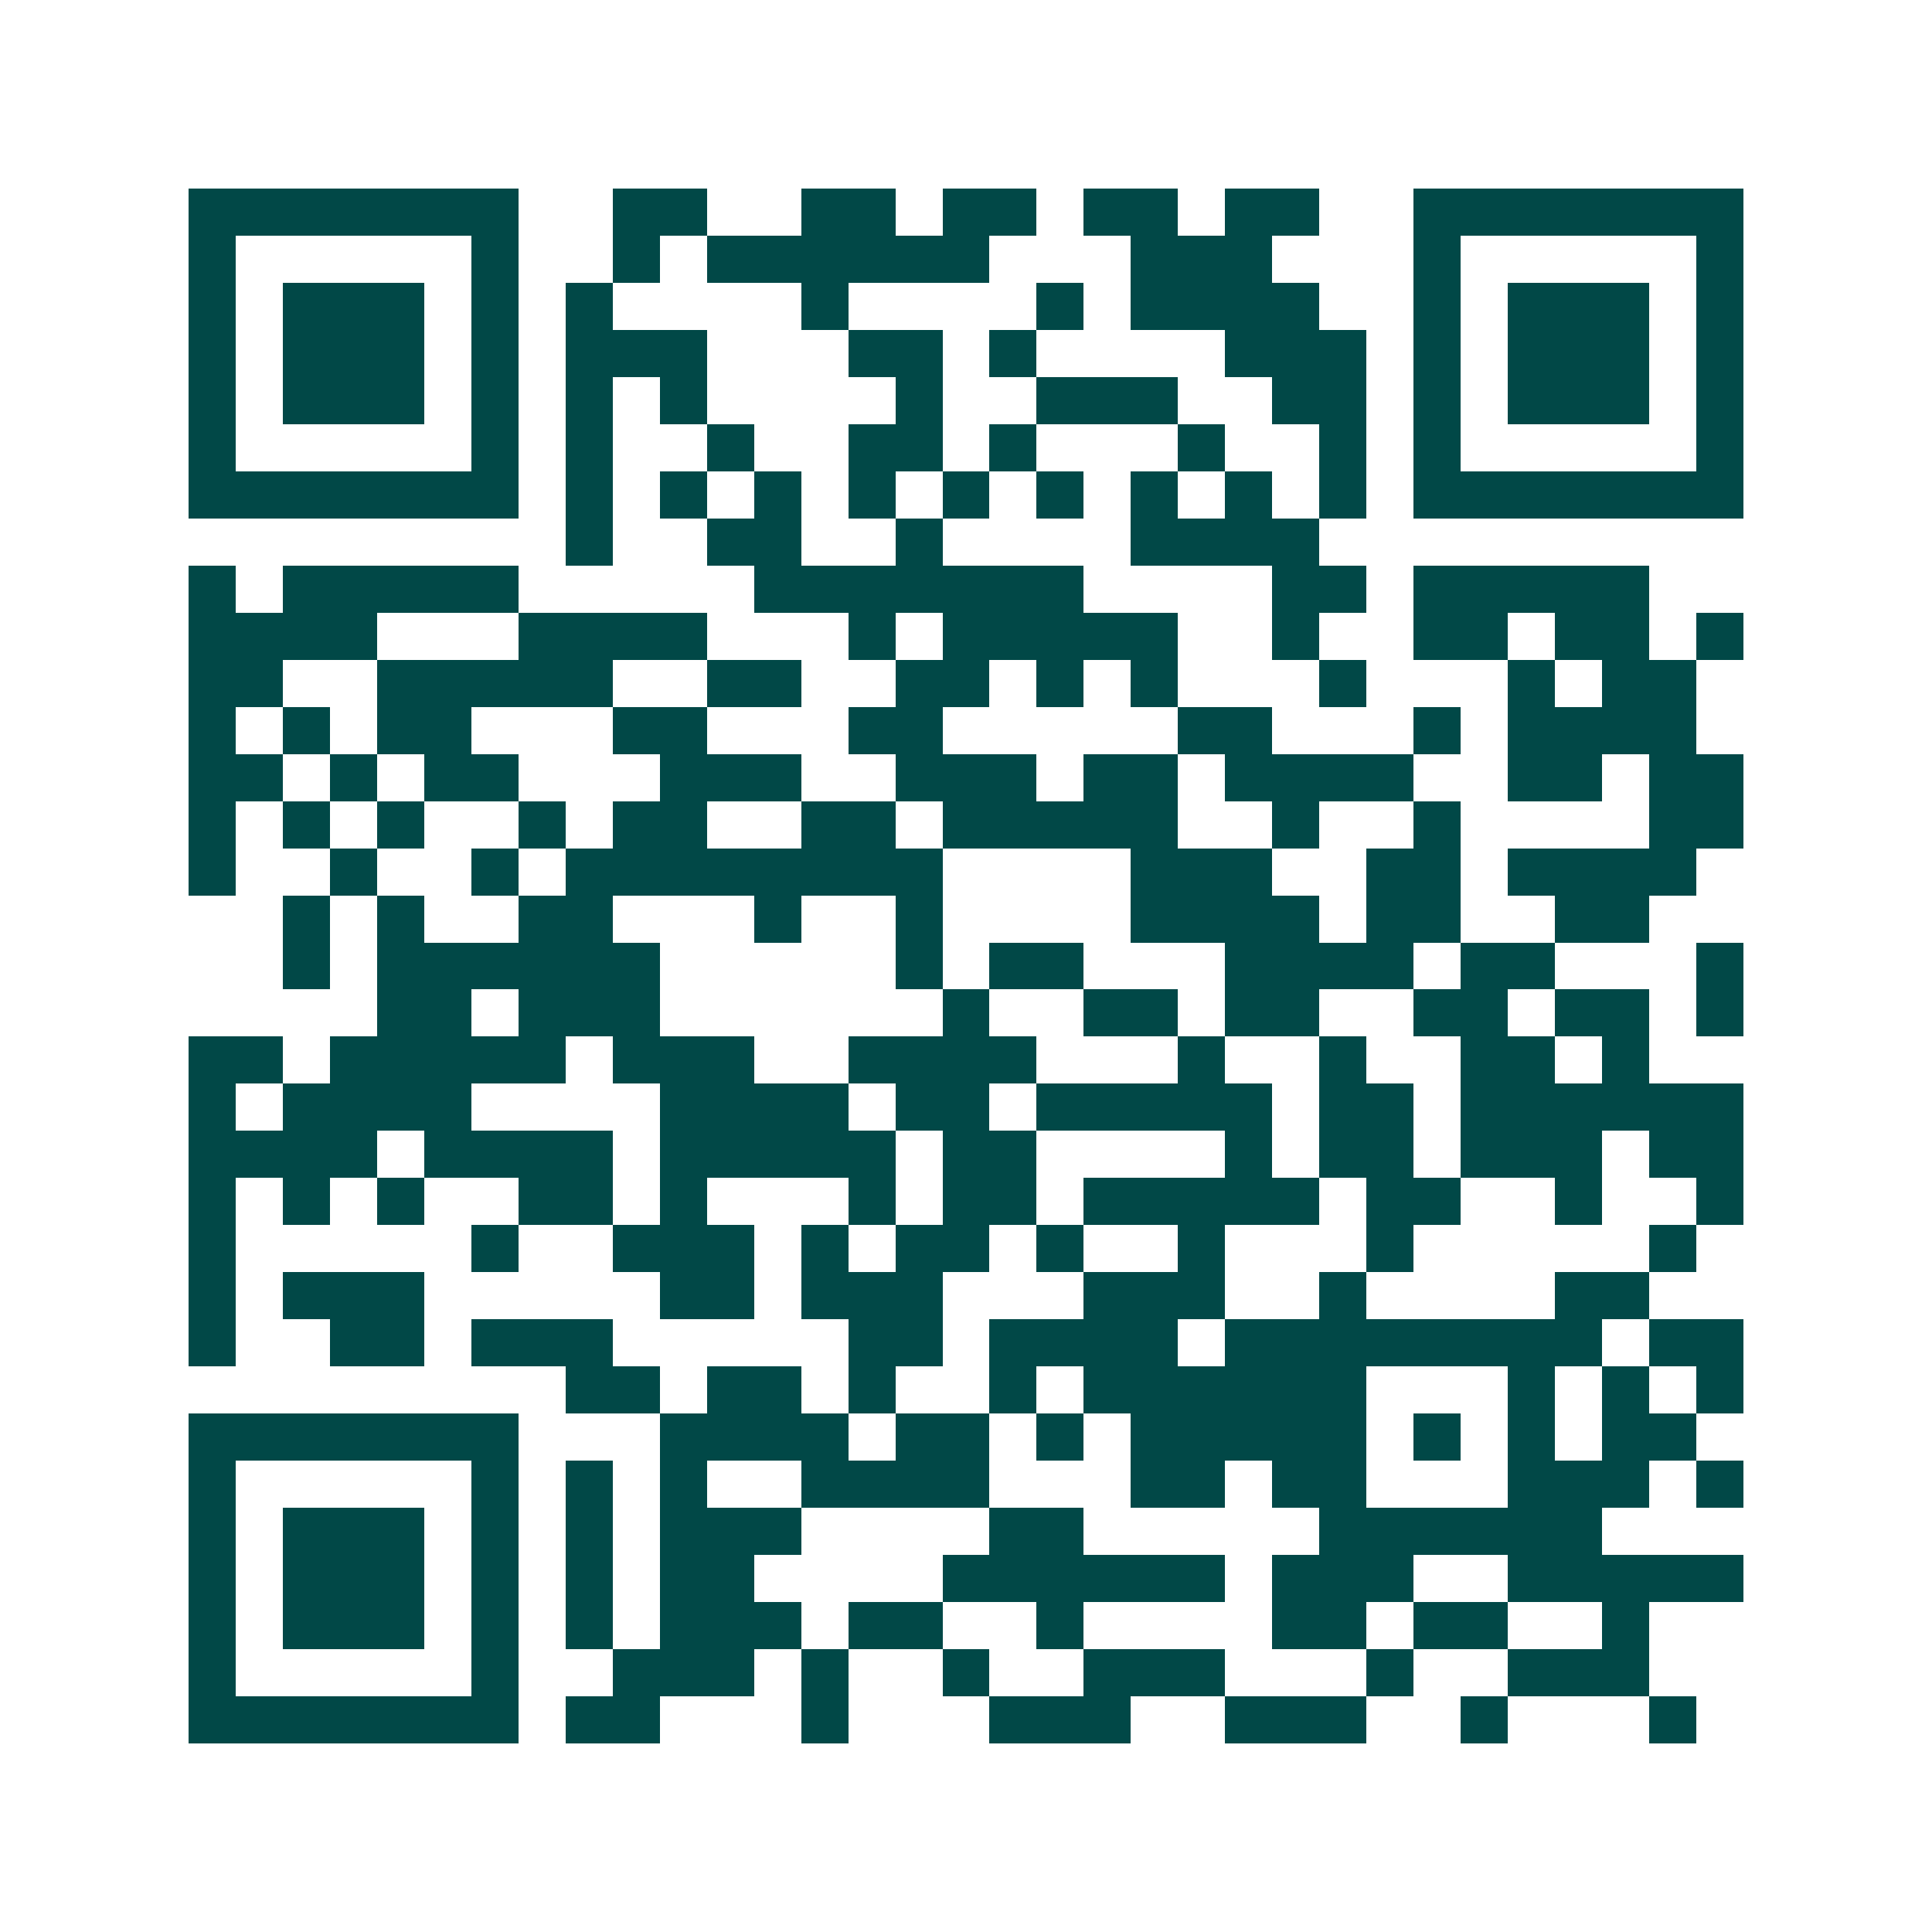 <svg xmlns="http://www.w3.org/2000/svg" width="200" height="200" viewBox="0 0 41 41" shape-rendering="crispEdges"><path fill="#ffffff" d="M0 0h41v41H0z"/><path stroke="#014847" d="M4 4.5h7m2 0h2m2 0h2m1 0h2m1 0h2m1 0h2m2 0h7M4 5.5h1m5 0h1m2 0h1m1 0h6m3 0h3m3 0h1m5 0h1M4 6.5h1m1 0h3m1 0h1m1 0h1m4 0h1m4 0h1m1 0h4m2 0h1m1 0h3m1 0h1M4 7.5h1m1 0h3m1 0h1m1 0h3m3 0h2m1 0h1m4 0h3m1 0h1m1 0h3m1 0h1M4 8.5h1m1 0h3m1 0h1m1 0h1m1 0h1m4 0h1m2 0h3m2 0h2m1 0h1m1 0h3m1 0h1M4 9.5h1m5 0h1m1 0h1m2 0h1m2 0h2m1 0h1m3 0h1m2 0h1m1 0h1m5 0h1M4 10.5h7m1 0h1m1 0h1m1 0h1m1 0h1m1 0h1m1 0h1m1 0h1m1 0h1m1 0h1m1 0h7M12 11.5h1m2 0h2m2 0h1m4 0h4M4 12.5h1m1 0h5m5 0h7m4 0h2m1 0h5M4 13.5h4m3 0h4m3 0h1m1 0h5m2 0h1m2 0h2m1 0h2m1 0h1M4 14.5h2m2 0h5m2 0h2m2 0h2m1 0h1m1 0h1m3 0h1m3 0h1m1 0h2M4 15.5h1m1 0h1m1 0h2m3 0h2m3 0h2m5 0h2m3 0h1m1 0h4M4 16.5h2m1 0h1m1 0h2m3 0h3m2 0h3m1 0h2m1 0h4m2 0h2m1 0h2M4 17.5h1m1 0h1m1 0h1m2 0h1m1 0h2m2 0h2m1 0h5m2 0h1m2 0h1m4 0h2M4 18.5h1m2 0h1m2 0h1m1 0h8m4 0h3m2 0h2m1 0h4M6 19.5h1m1 0h1m2 0h2m3 0h1m2 0h1m4 0h4m1 0h2m2 0h2M6 20.5h1m1 0h6m5 0h1m1 0h2m3 0h4m1 0h2m3 0h1M8 21.5h2m1 0h3m6 0h1m2 0h2m1 0h2m2 0h2m1 0h2m1 0h1M4 22.5h2m1 0h5m1 0h3m2 0h4m3 0h1m2 0h1m2 0h2m1 0h1M4 23.5h1m1 0h4m4 0h4m1 0h2m1 0h5m1 0h2m1 0h6M4 24.5h4m1 0h4m1 0h5m1 0h2m4 0h1m1 0h2m1 0h3m1 0h2M4 25.5h1m1 0h1m1 0h1m2 0h2m1 0h1m3 0h1m1 0h2m1 0h5m1 0h2m2 0h1m2 0h1M4 26.5h1m5 0h1m2 0h3m1 0h1m1 0h2m1 0h1m2 0h1m3 0h1m5 0h1M4 27.5h1m1 0h3m5 0h2m1 0h3m3 0h3m2 0h1m4 0h2M4 28.5h1m2 0h2m1 0h3m5 0h2m1 0h4m1 0h8m1 0h2M12 29.5h2m1 0h2m1 0h1m2 0h1m1 0h6m3 0h1m1 0h1m1 0h1M4 30.5h7m3 0h4m1 0h2m1 0h1m1 0h5m1 0h1m1 0h1m1 0h2M4 31.5h1m5 0h1m1 0h1m1 0h1m2 0h4m3 0h2m1 0h2m3 0h3m1 0h1M4 32.5h1m1 0h3m1 0h1m1 0h1m1 0h3m4 0h2m5 0h6M4 33.5h1m1 0h3m1 0h1m1 0h1m1 0h2m4 0h6m1 0h3m2 0h5M4 34.5h1m1 0h3m1 0h1m1 0h1m1 0h3m1 0h2m2 0h1m4 0h2m1 0h2m2 0h1M4 35.5h1m5 0h1m2 0h3m1 0h1m2 0h1m2 0h3m3 0h1m2 0h3M4 36.5h7m1 0h2m3 0h1m3 0h3m2 0h3m2 0h1m3 0h1"/></svg>
